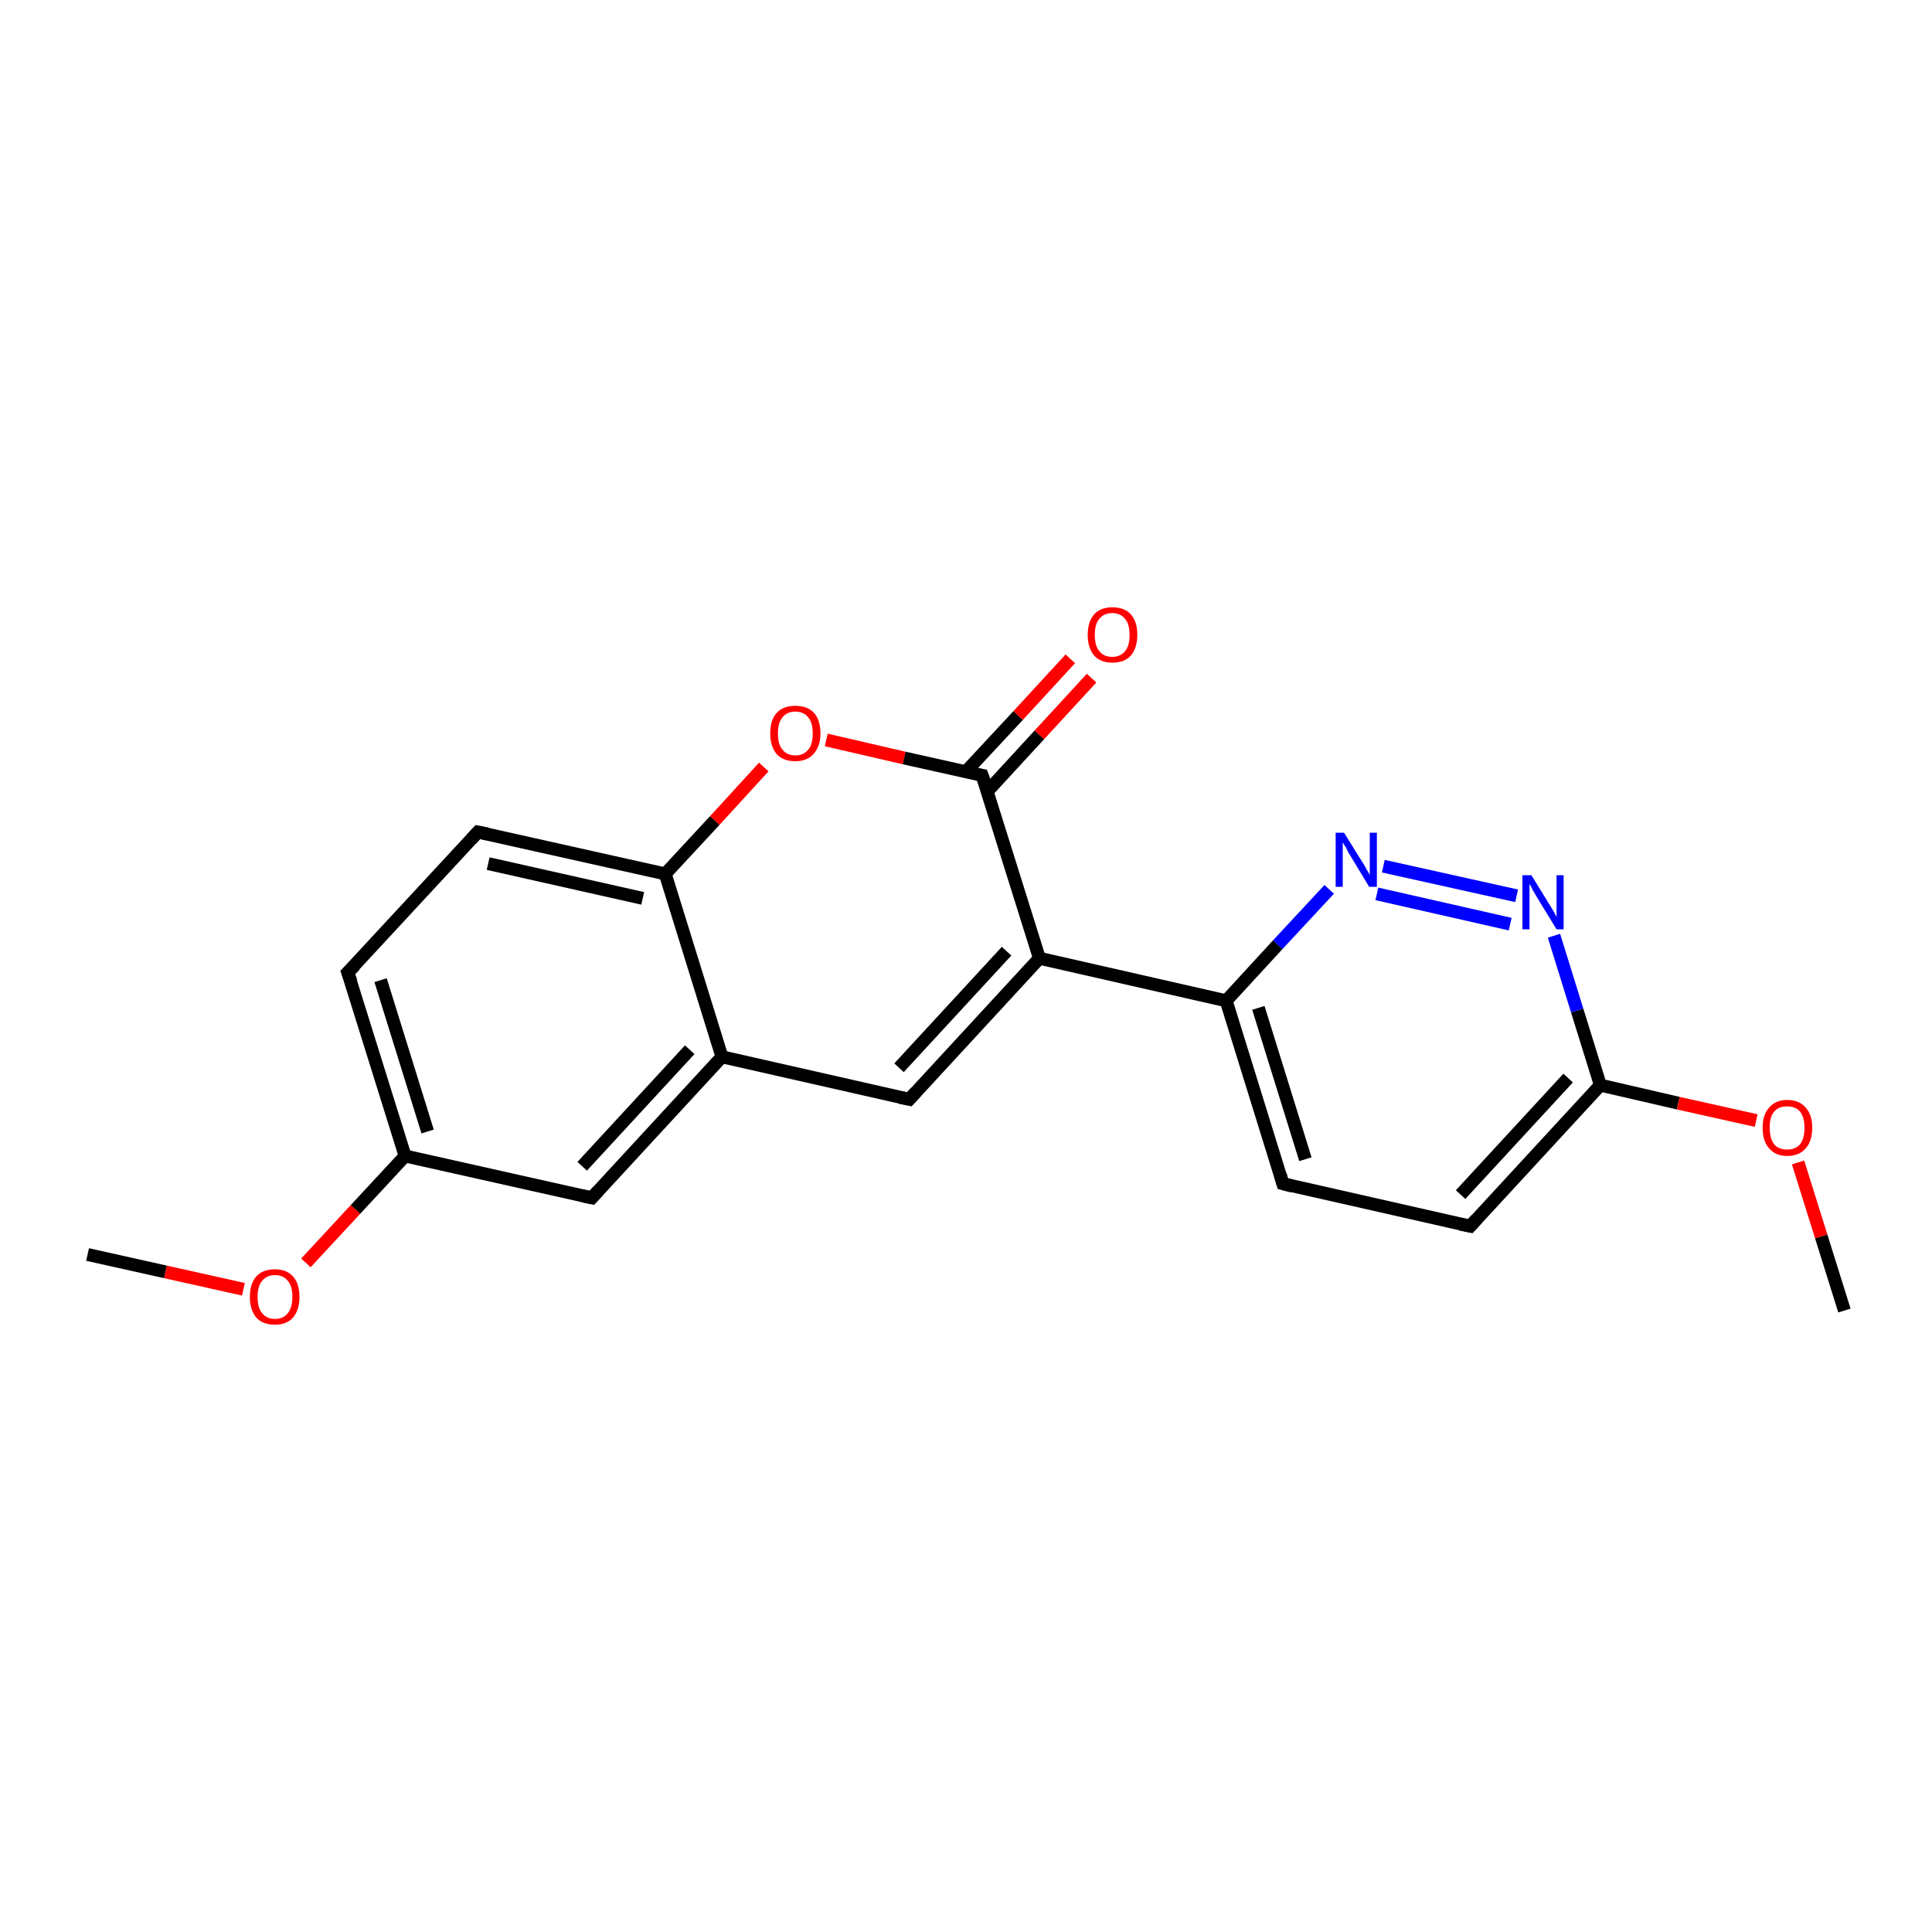 <?xml version='1.0' encoding='iso-8859-1'?>
<svg version='1.1' baseProfile='full'
              xmlns='http://www.w3.org/2000/svg'
                      xmlns:rdkit='http://www.rdkit.org/xml'
                      xmlns:xlink='http://www.w3.org/1999/xlink'
                  xml:space='preserve'
width='300px' height='300px' viewBox='0 0 300 300'>
<!-- END OF HEADER -->
<rect style='opacity:1.0;fill:#FFFFFF;stroke:none' width='300.0' height='300.0' x='0.0' y='0.0'> </rect>
<path class='bond-0 atom-0 atom-1' d='M 13.6,194.8 L 25.7,197.5' style='fill:none;fill-rule:evenodd;stroke:#000000;stroke-width:2.0px;stroke-linecap:butt;stroke-linejoin:miter;stroke-opacity:1' />
<path class='bond-0 atom-0 atom-1' d='M 25.7,197.5 L 37.8,200.2' style='fill:none;fill-rule:evenodd;stroke:#FF0000;stroke-width:2.0px;stroke-linecap:butt;stroke-linejoin:miter;stroke-opacity:1' />
<path class='bond-1 atom-1 atom-2' d='M 47.5,196.1 L 55.2,187.8' style='fill:none;fill-rule:evenodd;stroke:#FF0000;stroke-width:2.0px;stroke-linecap:butt;stroke-linejoin:miter;stroke-opacity:1' />
<path class='bond-1 atom-1 atom-2' d='M 55.2,187.8 L 62.9,179.5' style='fill:none;fill-rule:evenodd;stroke:#000000;stroke-width:2.0px;stroke-linecap:butt;stroke-linejoin:miter;stroke-opacity:1' />
<path class='bond-2 atom-2 atom-3' d='M 62.9,179.5 L 54.0,151.0' style='fill:none;fill-rule:evenodd;stroke:#000000;stroke-width:2.0px;stroke-linecap:butt;stroke-linejoin:miter;stroke-opacity:1' />
<path class='bond-2 atom-2 atom-3' d='M 66.4,175.7 L 59.1,152.2' style='fill:none;fill-rule:evenodd;stroke:#000000;stroke-width:2.0px;stroke-linecap:butt;stroke-linejoin:miter;stroke-opacity:1' />
<path class='bond-3 atom-3 atom-4' d='M 54.0,151.0 L 74.2,129.2' style='fill:none;fill-rule:evenodd;stroke:#000000;stroke-width:2.0px;stroke-linecap:butt;stroke-linejoin:miter;stroke-opacity:1' />
<path class='bond-4 atom-4 atom-5' d='M 74.2,129.2 L 103.3,135.7' style='fill:none;fill-rule:evenodd;stroke:#000000;stroke-width:2.0px;stroke-linecap:butt;stroke-linejoin:miter;stroke-opacity:1' />
<path class='bond-4 atom-4 atom-5' d='M 75.8,134.1 L 99.8,139.5' style='fill:none;fill-rule:evenodd;stroke:#000000;stroke-width:2.0px;stroke-linecap:butt;stroke-linejoin:miter;stroke-opacity:1' />
<path class='bond-5 atom-5 atom-6' d='M 103.3,135.7 L 111.0,127.4' style='fill:none;fill-rule:evenodd;stroke:#000000;stroke-width:2.0px;stroke-linecap:butt;stroke-linejoin:miter;stroke-opacity:1' />
<path class='bond-5 atom-5 atom-6' d='M 111.0,127.4 L 118.6,119.1' style='fill:none;fill-rule:evenodd;stroke:#FF0000;stroke-width:2.0px;stroke-linecap:butt;stroke-linejoin:miter;stroke-opacity:1' />
<path class='bond-6 atom-6 atom-7' d='M 128.3,114.9 L 140.4,117.7' style='fill:none;fill-rule:evenodd;stroke:#FF0000;stroke-width:2.0px;stroke-linecap:butt;stroke-linejoin:miter;stroke-opacity:1' />
<path class='bond-6 atom-6 atom-7' d='M 140.4,117.7 L 152.5,120.4' style='fill:none;fill-rule:evenodd;stroke:#000000;stroke-width:2.0px;stroke-linecap:butt;stroke-linejoin:miter;stroke-opacity:1' />
<path class='bond-7 atom-7 atom-8' d='M 153.3,122.9 L 161.4,114.1' style='fill:none;fill-rule:evenodd;stroke:#000000;stroke-width:2.0px;stroke-linecap:butt;stroke-linejoin:miter;stroke-opacity:1' />
<path class='bond-7 atom-7 atom-8' d='M 161.4,114.1 L 169.5,105.3' style='fill:none;fill-rule:evenodd;stroke:#FF0000;stroke-width:2.0px;stroke-linecap:butt;stroke-linejoin:miter;stroke-opacity:1' />
<path class='bond-7 atom-7 atom-8' d='M 150.0,119.8 L 158.1,111.1' style='fill:none;fill-rule:evenodd;stroke:#000000;stroke-width:2.0px;stroke-linecap:butt;stroke-linejoin:miter;stroke-opacity:1' />
<path class='bond-7 atom-7 atom-8' d='M 158.1,111.1 L 166.2,102.3' style='fill:none;fill-rule:evenodd;stroke:#FF0000;stroke-width:2.0px;stroke-linecap:butt;stroke-linejoin:miter;stroke-opacity:1' />
<path class='bond-8 atom-7 atom-9' d='M 152.5,120.4 L 161.4,148.8' style='fill:none;fill-rule:evenodd;stroke:#000000;stroke-width:2.0px;stroke-linecap:butt;stroke-linejoin:miter;stroke-opacity:1' />
<path class='bond-9 atom-9 atom-10' d='M 161.4,148.8 L 141.2,170.7' style='fill:none;fill-rule:evenodd;stroke:#000000;stroke-width:2.0px;stroke-linecap:butt;stroke-linejoin:miter;stroke-opacity:1' />
<path class='bond-9 atom-9 atom-10' d='M 156.3,147.7 L 139.6,165.8' style='fill:none;fill-rule:evenodd;stroke:#000000;stroke-width:2.0px;stroke-linecap:butt;stroke-linejoin:miter;stroke-opacity:1' />
<path class='bond-10 atom-10 atom-11' d='M 141.2,170.7 L 112.1,164.1' style='fill:none;fill-rule:evenodd;stroke:#000000;stroke-width:2.0px;stroke-linecap:butt;stroke-linejoin:miter;stroke-opacity:1' />
<path class='bond-11 atom-11 atom-12' d='M 112.1,164.1 L 91.9,186.0' style='fill:none;fill-rule:evenodd;stroke:#000000;stroke-width:2.0px;stroke-linecap:butt;stroke-linejoin:miter;stroke-opacity:1' />
<path class='bond-11 atom-11 atom-12' d='M 107.1,163.0 L 90.4,181.1' style='fill:none;fill-rule:evenodd;stroke:#000000;stroke-width:2.0px;stroke-linecap:butt;stroke-linejoin:miter;stroke-opacity:1' />
<path class='bond-12 atom-9 atom-13' d='M 161.4,148.8 L 190.4,155.4' style='fill:none;fill-rule:evenodd;stroke:#000000;stroke-width:2.0px;stroke-linecap:butt;stroke-linejoin:miter;stroke-opacity:1' />
<path class='bond-13 atom-13 atom-14' d='M 190.4,155.4 L 199.2,183.8' style='fill:none;fill-rule:evenodd;stroke:#000000;stroke-width:2.0px;stroke-linecap:butt;stroke-linejoin:miter;stroke-opacity:1' />
<path class='bond-13 atom-13 atom-14' d='M 195.4,156.5 L 202.7,180.0' style='fill:none;fill-rule:evenodd;stroke:#000000;stroke-width:2.0px;stroke-linecap:butt;stroke-linejoin:miter;stroke-opacity:1' />
<path class='bond-14 atom-14 atom-15' d='M 199.2,183.8 L 228.3,190.4' style='fill:none;fill-rule:evenodd;stroke:#000000;stroke-width:2.0px;stroke-linecap:butt;stroke-linejoin:miter;stroke-opacity:1' />
<path class='bond-15 atom-15 atom-16' d='M 228.3,190.4 L 248.5,168.5' style='fill:none;fill-rule:evenodd;stroke:#000000;stroke-width:2.0px;stroke-linecap:butt;stroke-linejoin:miter;stroke-opacity:1' />
<path class='bond-15 atom-15 atom-16' d='M 226.8,185.5 L 243.5,167.4' style='fill:none;fill-rule:evenodd;stroke:#000000;stroke-width:2.0px;stroke-linecap:butt;stroke-linejoin:miter;stroke-opacity:1' />
<path class='bond-16 atom-16 atom-17' d='M 248.5,168.5 L 260.6,171.3' style='fill:none;fill-rule:evenodd;stroke:#000000;stroke-width:2.0px;stroke-linecap:butt;stroke-linejoin:miter;stroke-opacity:1' />
<path class='bond-16 atom-16 atom-17' d='M 260.6,171.3 L 272.7,174.0' style='fill:none;fill-rule:evenodd;stroke:#FF0000;stroke-width:2.0px;stroke-linecap:butt;stroke-linejoin:miter;stroke-opacity:1' />
<path class='bond-17 atom-17 atom-18' d='M 279.2,180.5 L 282.8,192.0' style='fill:none;fill-rule:evenodd;stroke:#FF0000;stroke-width:2.0px;stroke-linecap:butt;stroke-linejoin:miter;stroke-opacity:1' />
<path class='bond-17 atom-17 atom-18' d='M 282.8,192.0 L 286.4,203.5' style='fill:none;fill-rule:evenodd;stroke:#000000;stroke-width:2.0px;stroke-linecap:butt;stroke-linejoin:miter;stroke-opacity:1' />
<path class='bond-18 atom-16 atom-19' d='M 248.5,168.5 L 244.9,156.9' style='fill:none;fill-rule:evenodd;stroke:#000000;stroke-width:2.0px;stroke-linecap:butt;stroke-linejoin:miter;stroke-opacity:1' />
<path class='bond-18 atom-16 atom-19' d='M 244.9,156.9 L 241.3,145.3' style='fill:none;fill-rule:evenodd;stroke:#0000FF;stroke-width:2.0px;stroke-linecap:butt;stroke-linejoin:miter;stroke-opacity:1' />
<path class='bond-19 atom-19 atom-20' d='M 235.5,139.1 L 214.8,134.5' style='fill:none;fill-rule:evenodd;stroke:#0000FF;stroke-width:2.0px;stroke-linecap:butt;stroke-linejoin:miter;stroke-opacity:1' />
<path class='bond-19 atom-19 atom-20' d='M 234.5,143.5 L 213.8,138.8' style='fill:none;fill-rule:evenodd;stroke:#0000FF;stroke-width:2.0px;stroke-linecap:butt;stroke-linejoin:miter;stroke-opacity:1' />
<path class='bond-20 atom-12 atom-2' d='M 91.9,186.0 L 62.9,179.5' style='fill:none;fill-rule:evenodd;stroke:#000000;stroke-width:2.0px;stroke-linecap:butt;stroke-linejoin:miter;stroke-opacity:1' />
<path class='bond-21 atom-20 atom-13' d='M 206.4,138.1 L 198.4,146.7' style='fill:none;fill-rule:evenodd;stroke:#0000FF;stroke-width:2.0px;stroke-linecap:butt;stroke-linejoin:miter;stroke-opacity:1' />
<path class='bond-21 atom-20 atom-13' d='M 198.4,146.7 L 190.4,155.4' style='fill:none;fill-rule:evenodd;stroke:#000000;stroke-width:2.0px;stroke-linecap:butt;stroke-linejoin:miter;stroke-opacity:1' />
<path class='bond-22 atom-11 atom-5' d='M 112.1,164.1 L 103.3,135.7' style='fill:none;fill-rule:evenodd;stroke:#000000;stroke-width:2.0px;stroke-linecap:butt;stroke-linejoin:miter;stroke-opacity:1' />
<path d='M 54.5,152.4 L 54.0,151.0 L 55.1,149.9' style='fill:none;stroke:#000000;stroke-width:2.0px;stroke-linecap:butt;stroke-linejoin:miter;stroke-opacity:1;' />
<path d='M 73.2,130.3 L 74.2,129.2 L 75.7,129.5' style='fill:none;stroke:#000000;stroke-width:2.0px;stroke-linecap:butt;stroke-linejoin:miter;stroke-opacity:1;' />
<path d='M 151.9,120.3 L 152.5,120.4 L 153.0,121.8' style='fill:none;stroke:#000000;stroke-width:2.0px;stroke-linecap:butt;stroke-linejoin:miter;stroke-opacity:1;' />
<path d='M 142.2,169.6 L 141.2,170.7 L 139.7,170.4' style='fill:none;stroke:#000000;stroke-width:2.0px;stroke-linecap:butt;stroke-linejoin:miter;stroke-opacity:1;' />
<path d='M 92.9,184.9 L 91.9,186.0 L 90.5,185.7' style='fill:none;stroke:#000000;stroke-width:2.0px;stroke-linecap:butt;stroke-linejoin:miter;stroke-opacity:1;' />
<path d='M 198.8,182.4 L 199.2,183.8 L 200.7,184.2' style='fill:none;stroke:#000000;stroke-width:2.0px;stroke-linecap:butt;stroke-linejoin:miter;stroke-opacity:1;' />
<path d='M 226.8,190.1 L 228.3,190.4 L 229.3,189.3' style='fill:none;stroke:#000000;stroke-width:2.0px;stroke-linecap:butt;stroke-linejoin:miter;stroke-opacity:1;' />
<path class='atom-1' d='M 38.8 201.4
Q 38.8 199.3, 39.8 198.2
Q 40.8 197.1, 42.7 197.1
Q 44.5 197.1, 45.5 198.2
Q 46.5 199.3, 46.5 201.4
Q 46.5 203.4, 45.5 204.6
Q 44.5 205.7, 42.7 205.7
Q 40.8 205.7, 39.8 204.6
Q 38.8 203.4, 38.8 201.4
M 42.7 204.8
Q 44.0 204.8, 44.7 203.9
Q 45.4 203.0, 45.4 201.4
Q 45.4 199.7, 44.7 198.9
Q 44.0 198.0, 42.7 198.0
Q 41.4 198.0, 40.7 198.9
Q 40.0 199.7, 40.0 201.4
Q 40.0 203.1, 40.7 203.9
Q 41.4 204.8, 42.7 204.8
' fill='#FF0000'/>
<path class='atom-6' d='M 119.6 113.9
Q 119.6 111.8, 120.6 110.7
Q 121.6 109.6, 123.5 109.6
Q 125.4 109.6, 126.4 110.7
Q 127.4 111.8, 127.4 113.9
Q 127.4 115.9, 126.3 117.1
Q 125.3 118.2, 123.5 118.2
Q 121.6 118.2, 120.6 117.1
Q 119.6 115.9, 119.6 113.9
M 123.5 117.3
Q 124.8 117.3, 125.5 116.4
Q 126.2 115.6, 126.2 113.9
Q 126.2 112.2, 125.5 111.4
Q 124.8 110.5, 123.5 110.5
Q 122.2 110.5, 121.5 111.4
Q 120.8 112.2, 120.8 113.9
Q 120.8 115.6, 121.5 116.4
Q 122.2 117.3, 123.5 117.3
' fill='#FF0000'/>
<path class='atom-8' d='M 168.9 98.6
Q 168.9 96.5, 169.9 95.4
Q 170.9 94.3, 172.7 94.3
Q 174.6 94.3, 175.6 95.4
Q 176.6 96.5, 176.6 98.6
Q 176.6 100.6, 175.6 101.8
Q 174.6 102.9, 172.7 102.9
Q 170.9 102.9, 169.9 101.8
Q 168.9 100.6, 168.9 98.6
M 172.7 102.0
Q 174.0 102.0, 174.7 101.1
Q 175.4 100.3, 175.4 98.6
Q 175.4 96.9, 174.7 96.1
Q 174.0 95.2, 172.7 95.2
Q 171.4 95.2, 170.7 96.1
Q 170.0 96.9, 170.0 98.6
Q 170.0 100.3, 170.7 101.1
Q 171.4 102.0, 172.7 102.0
' fill='#FF0000'/>
<path class='atom-17' d='M 273.7 175.1
Q 273.7 173.1, 274.7 172.0
Q 275.7 170.8, 277.5 170.8
Q 279.4 170.8, 280.4 172.0
Q 281.4 173.1, 281.4 175.1
Q 281.4 177.2, 280.4 178.3
Q 279.4 179.5, 277.5 179.5
Q 275.7 179.5, 274.7 178.3
Q 273.7 177.2, 273.7 175.1
M 277.5 178.5
Q 278.8 178.5, 279.5 177.7
Q 280.2 176.8, 280.2 175.1
Q 280.2 173.5, 279.5 172.6
Q 278.8 171.8, 277.5 171.8
Q 276.2 171.8, 275.5 172.6
Q 274.8 173.4, 274.8 175.1
Q 274.8 176.8, 275.5 177.7
Q 276.2 178.5, 277.5 178.5
' fill='#FF0000'/>
<path class='atom-19' d='M 237.8 135.9
L 240.5 140.3
Q 240.8 140.8, 241.3 141.6
Q 241.7 142.4, 241.7 142.4
L 241.7 135.9
L 242.8 135.9
L 242.8 144.3
L 241.7 144.3
L 238.7 139.4
Q 238.4 138.9, 238.0 138.2
Q 237.7 137.5, 237.5 137.3
L 237.5 144.3
L 236.4 144.3
L 236.4 135.9
L 237.8 135.9
' fill='#0000FF'/>
<path class='atom-20' d='M 208.7 129.3
L 211.5 133.8
Q 211.8 134.2, 212.2 135.0
Q 212.7 135.8, 212.7 135.9
L 212.7 129.3
L 213.8 129.3
L 213.8 137.7
L 212.6 137.7
L 209.7 132.9
Q 209.3 132.3, 209.0 131.6
Q 208.6 131.0, 208.5 130.8
L 208.5 137.7
L 207.4 137.7
L 207.4 129.3
L 208.7 129.3
' fill='#0000FF'/>
</svg>
